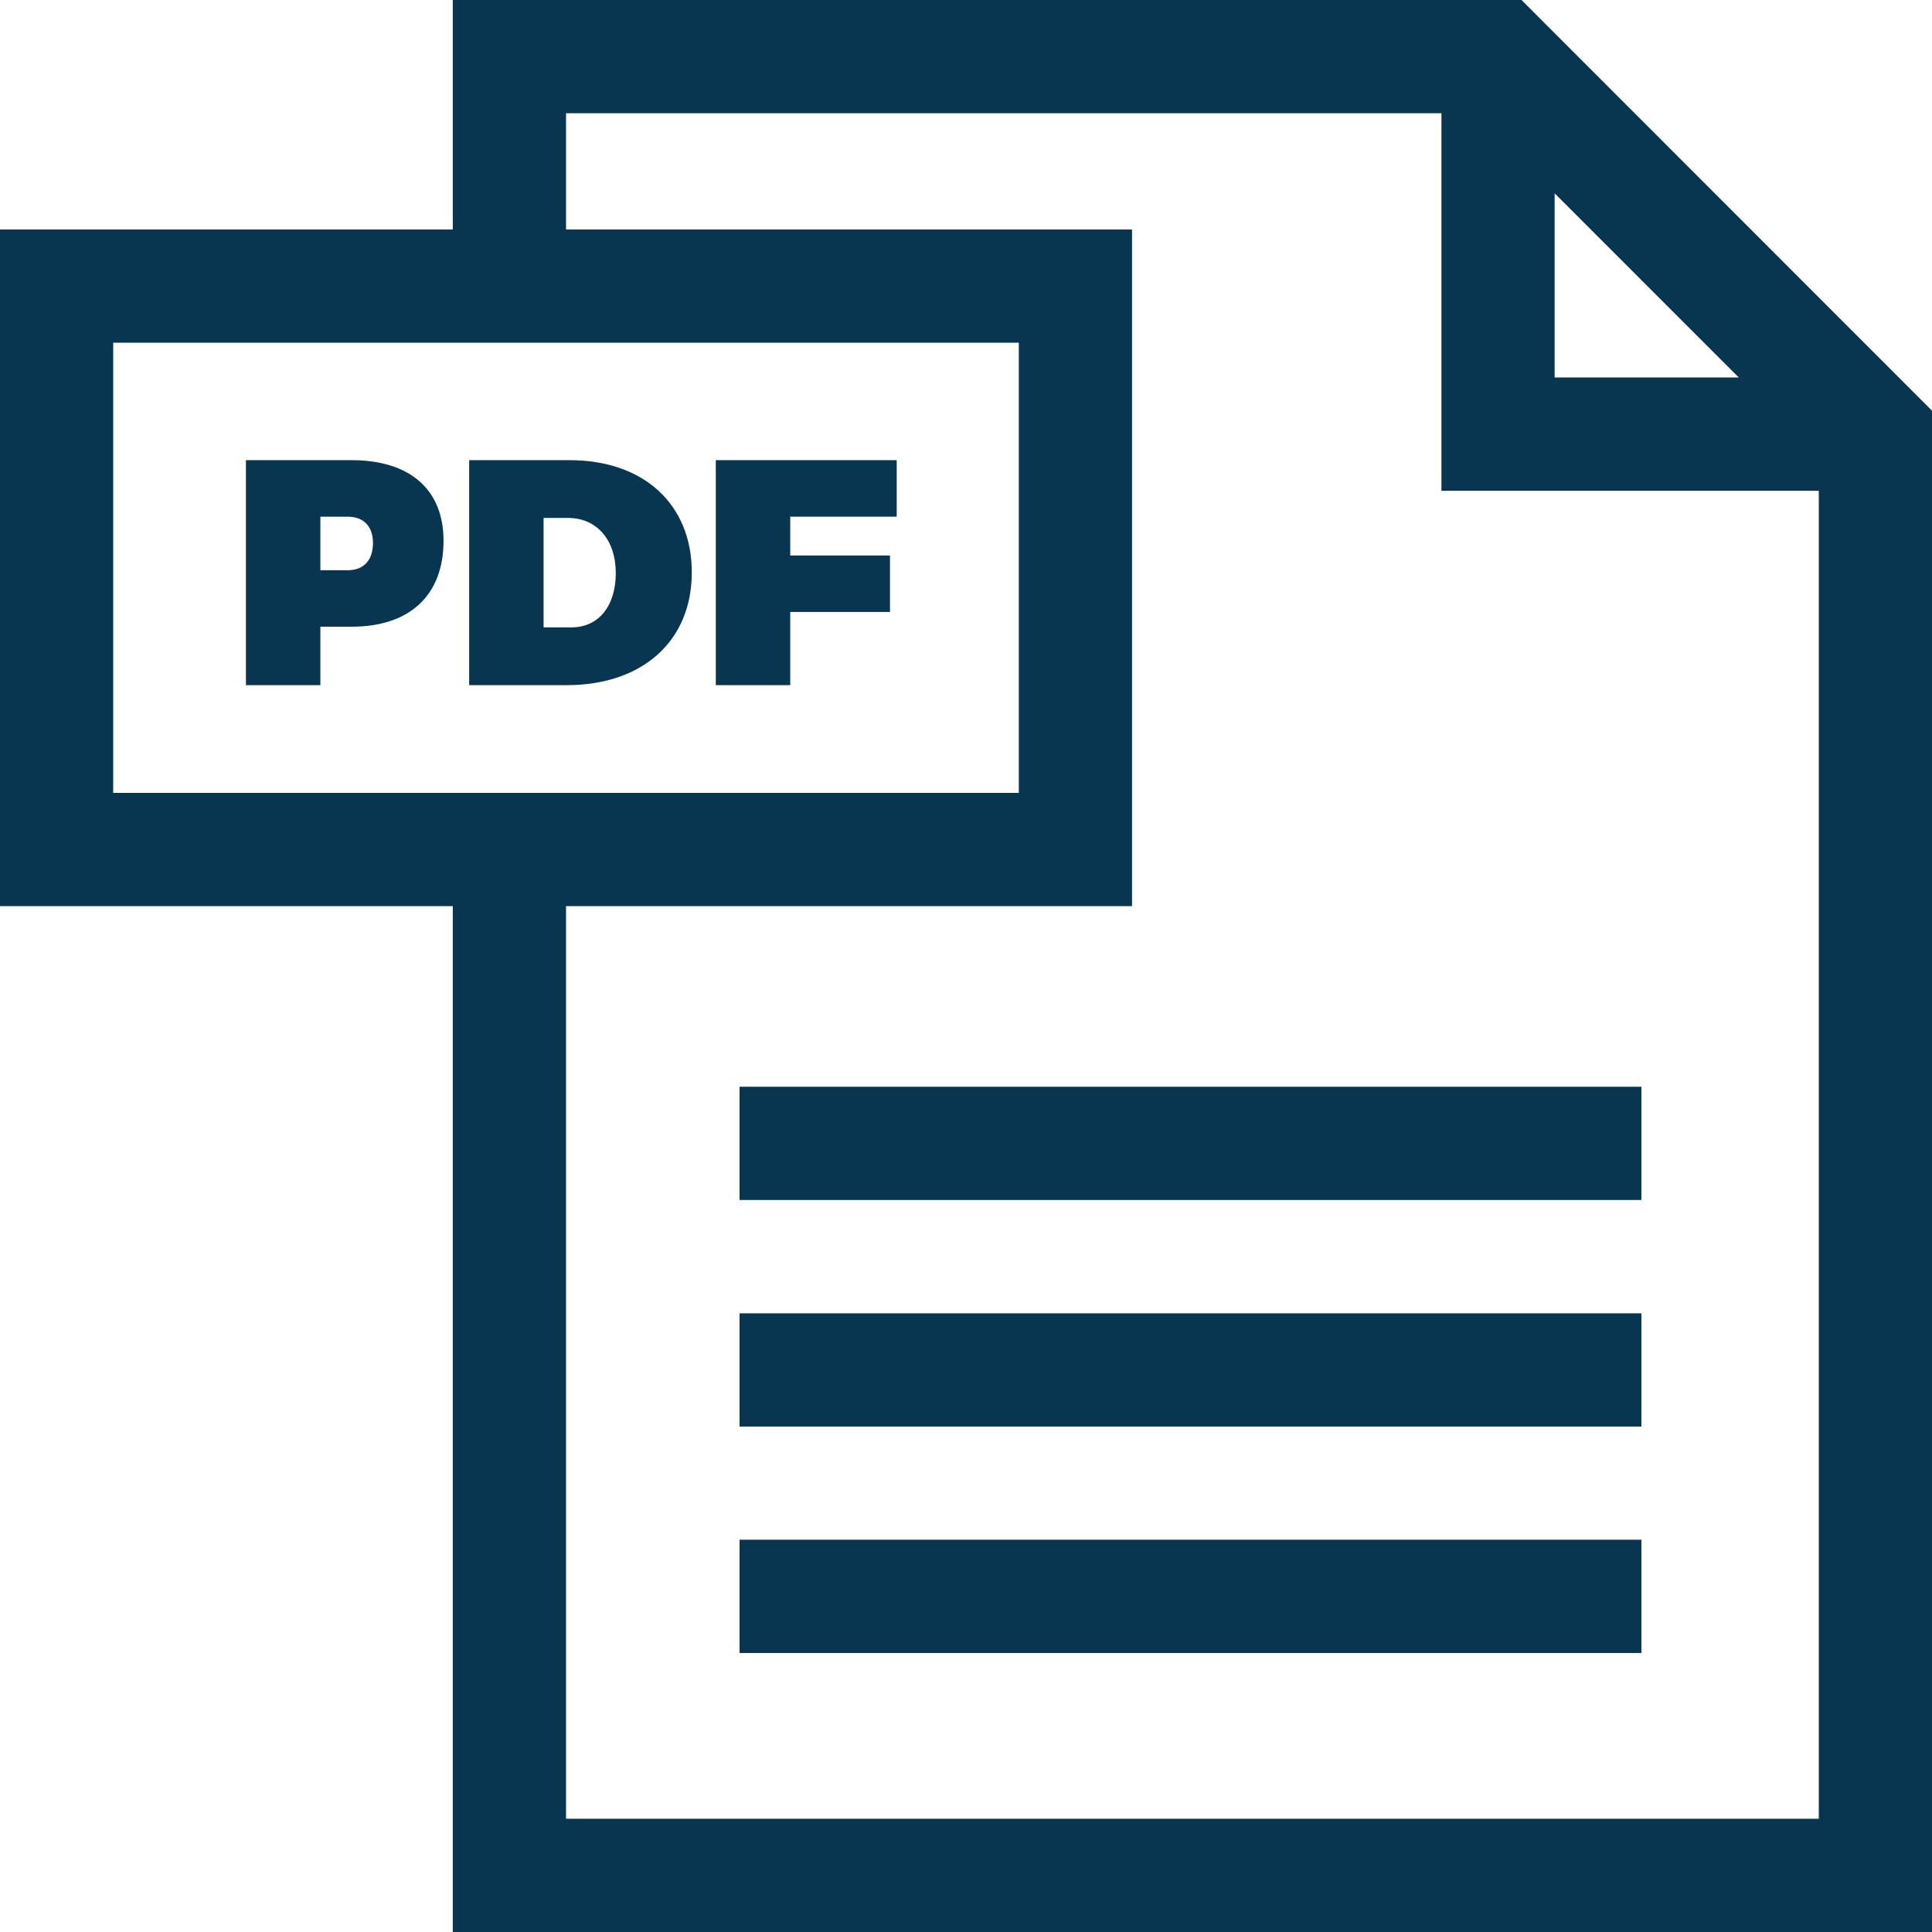 <svg width="44" height="44" viewBox="0 0 44 44" fill="none" xmlns="http://www.w3.org/2000/svg">
<g clip-path="url(#clip0_1862_44)">
<path d="M8.005 10.48H5.601V15.604H7.296V14.273H8.005C9.334 14.273 10.101 13.557 10.101 12.315C10.101 11.146 9.334 10.48 8.005 10.48ZM7.917 12.987H7.296V11.767H7.917C8.282 11.767 8.494 11.986 8.494 12.366C8.494 12.761 8.282 12.987 7.917 12.987Z" fill="#083651"/>
<path d="M12.972 10.48H10.685V15.604H12.906C14.637 15.604 15.755 14.595 15.755 13.038C15.755 11.482 14.659 10.48 12.972 10.48ZM13.015 14.288H12.38V11.796H12.935C13.592 11.796 14.024 12.293 14.024 13.053C14.024 13.806 13.629 14.288 13.015 14.288Z" fill="#083651"/>
<path d="M16.302 15.604H17.997V13.937H20.269V12.651H17.997V11.767H20.422V10.48H16.302V15.604Z" fill="#083651"/>
<path d="M34.651 0H10.312V5.226H0V20.637H10.312V44H44V9.353L34.651 0ZM35.406 4.403L39.599 8.597H35.406V4.403ZM2.578 7.805H23.203V18.058H2.578V7.805ZM12.891 41.421V20.637H25.781V5.226H12.891V2.579H32.828V11.177H41.422V41.421H12.891Z" fill="#083651"/>
<path d="M16.843 29.91H37.382V32.489H16.843V29.91Z" fill="#083651"/>
<path d="M16.843 24.75H37.382V27.329H16.843V24.75Z" fill="#083651"/>
<path d="M16.843 35.066H37.382V37.646H16.843V35.066Z" fill="#083651"/>
</g>
<defs>
<clipPath id="clip0_1862_44">
<rect width="44" height="44" fill="white"/>
</clipPath>
</defs>
</svg>
